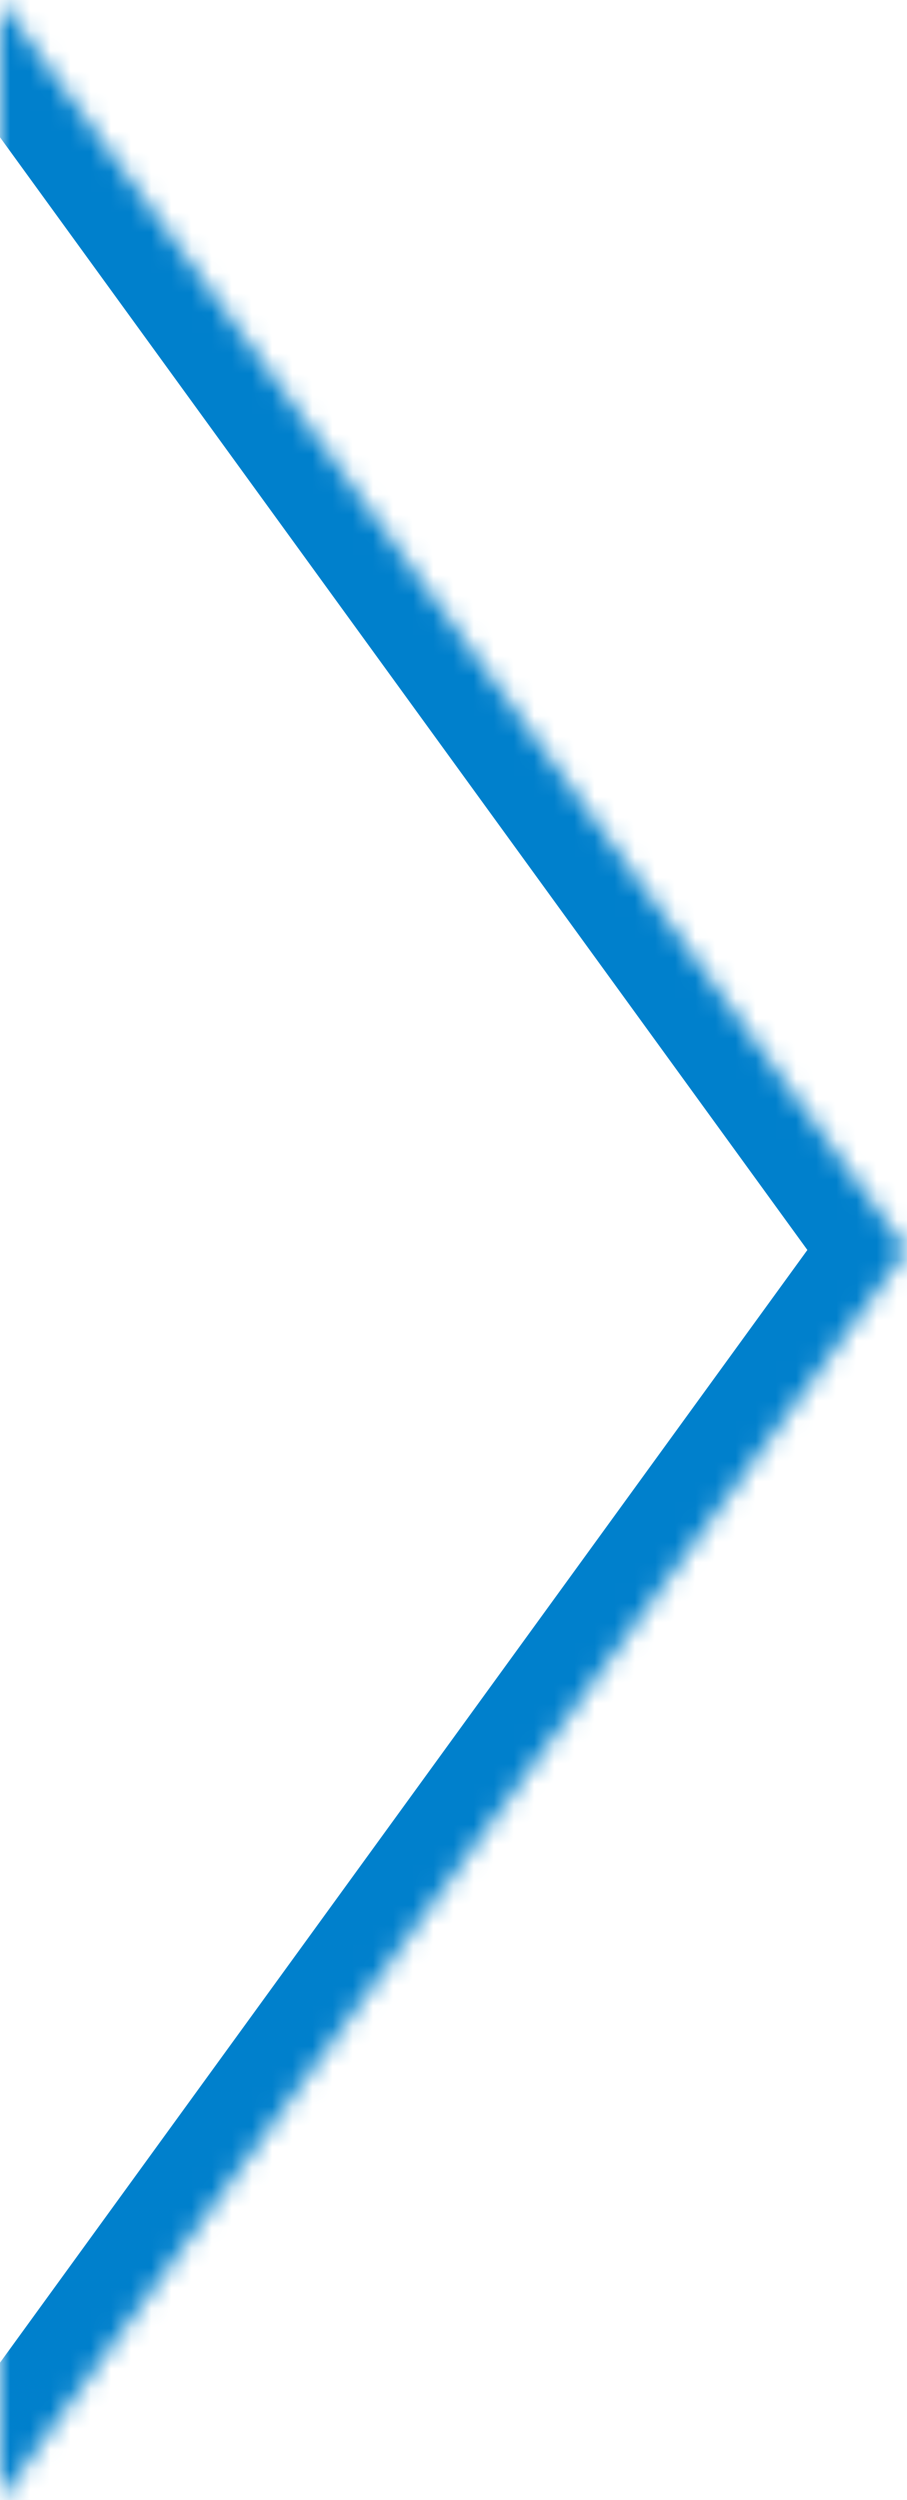 <svg width="45" height="124" viewBox="0 0 45 124" fill="none" xmlns="http://www.w3.org/2000/svg">
<mask id="path-1-inside-1_2210_6" fill="white">
<path d="M0 0L45 62L0 124"/>
</mask>
<path d="M3.237 -2.35C1.94 -4.137 -0.562 -4.535 -2.35 -3.237C-4.137 -1.94 -4.535 0.562 -3.237 2.35L0 0L3.237 -2.35ZM45 62L48.237 64.35L49.943 62L48.237 59.65L45 62ZM-3.237 121.65C-4.535 123.438 -4.137 125.94 -2.35 127.237C-0.562 128.535 1.94 128.137 3.237 126.35L0 124L-3.237 121.65ZM0 0L-3.237 2.35L41.763 64.35L45 62L48.237 59.65L3.237 -2.35L0 0ZM45 62L41.763 59.65L-3.237 121.65L0 124L3.237 126.35L48.237 64.35L45 62Z" fill="#0080CC" mask="url(#path-1-inside-1_2210_6)"/>
</svg>
